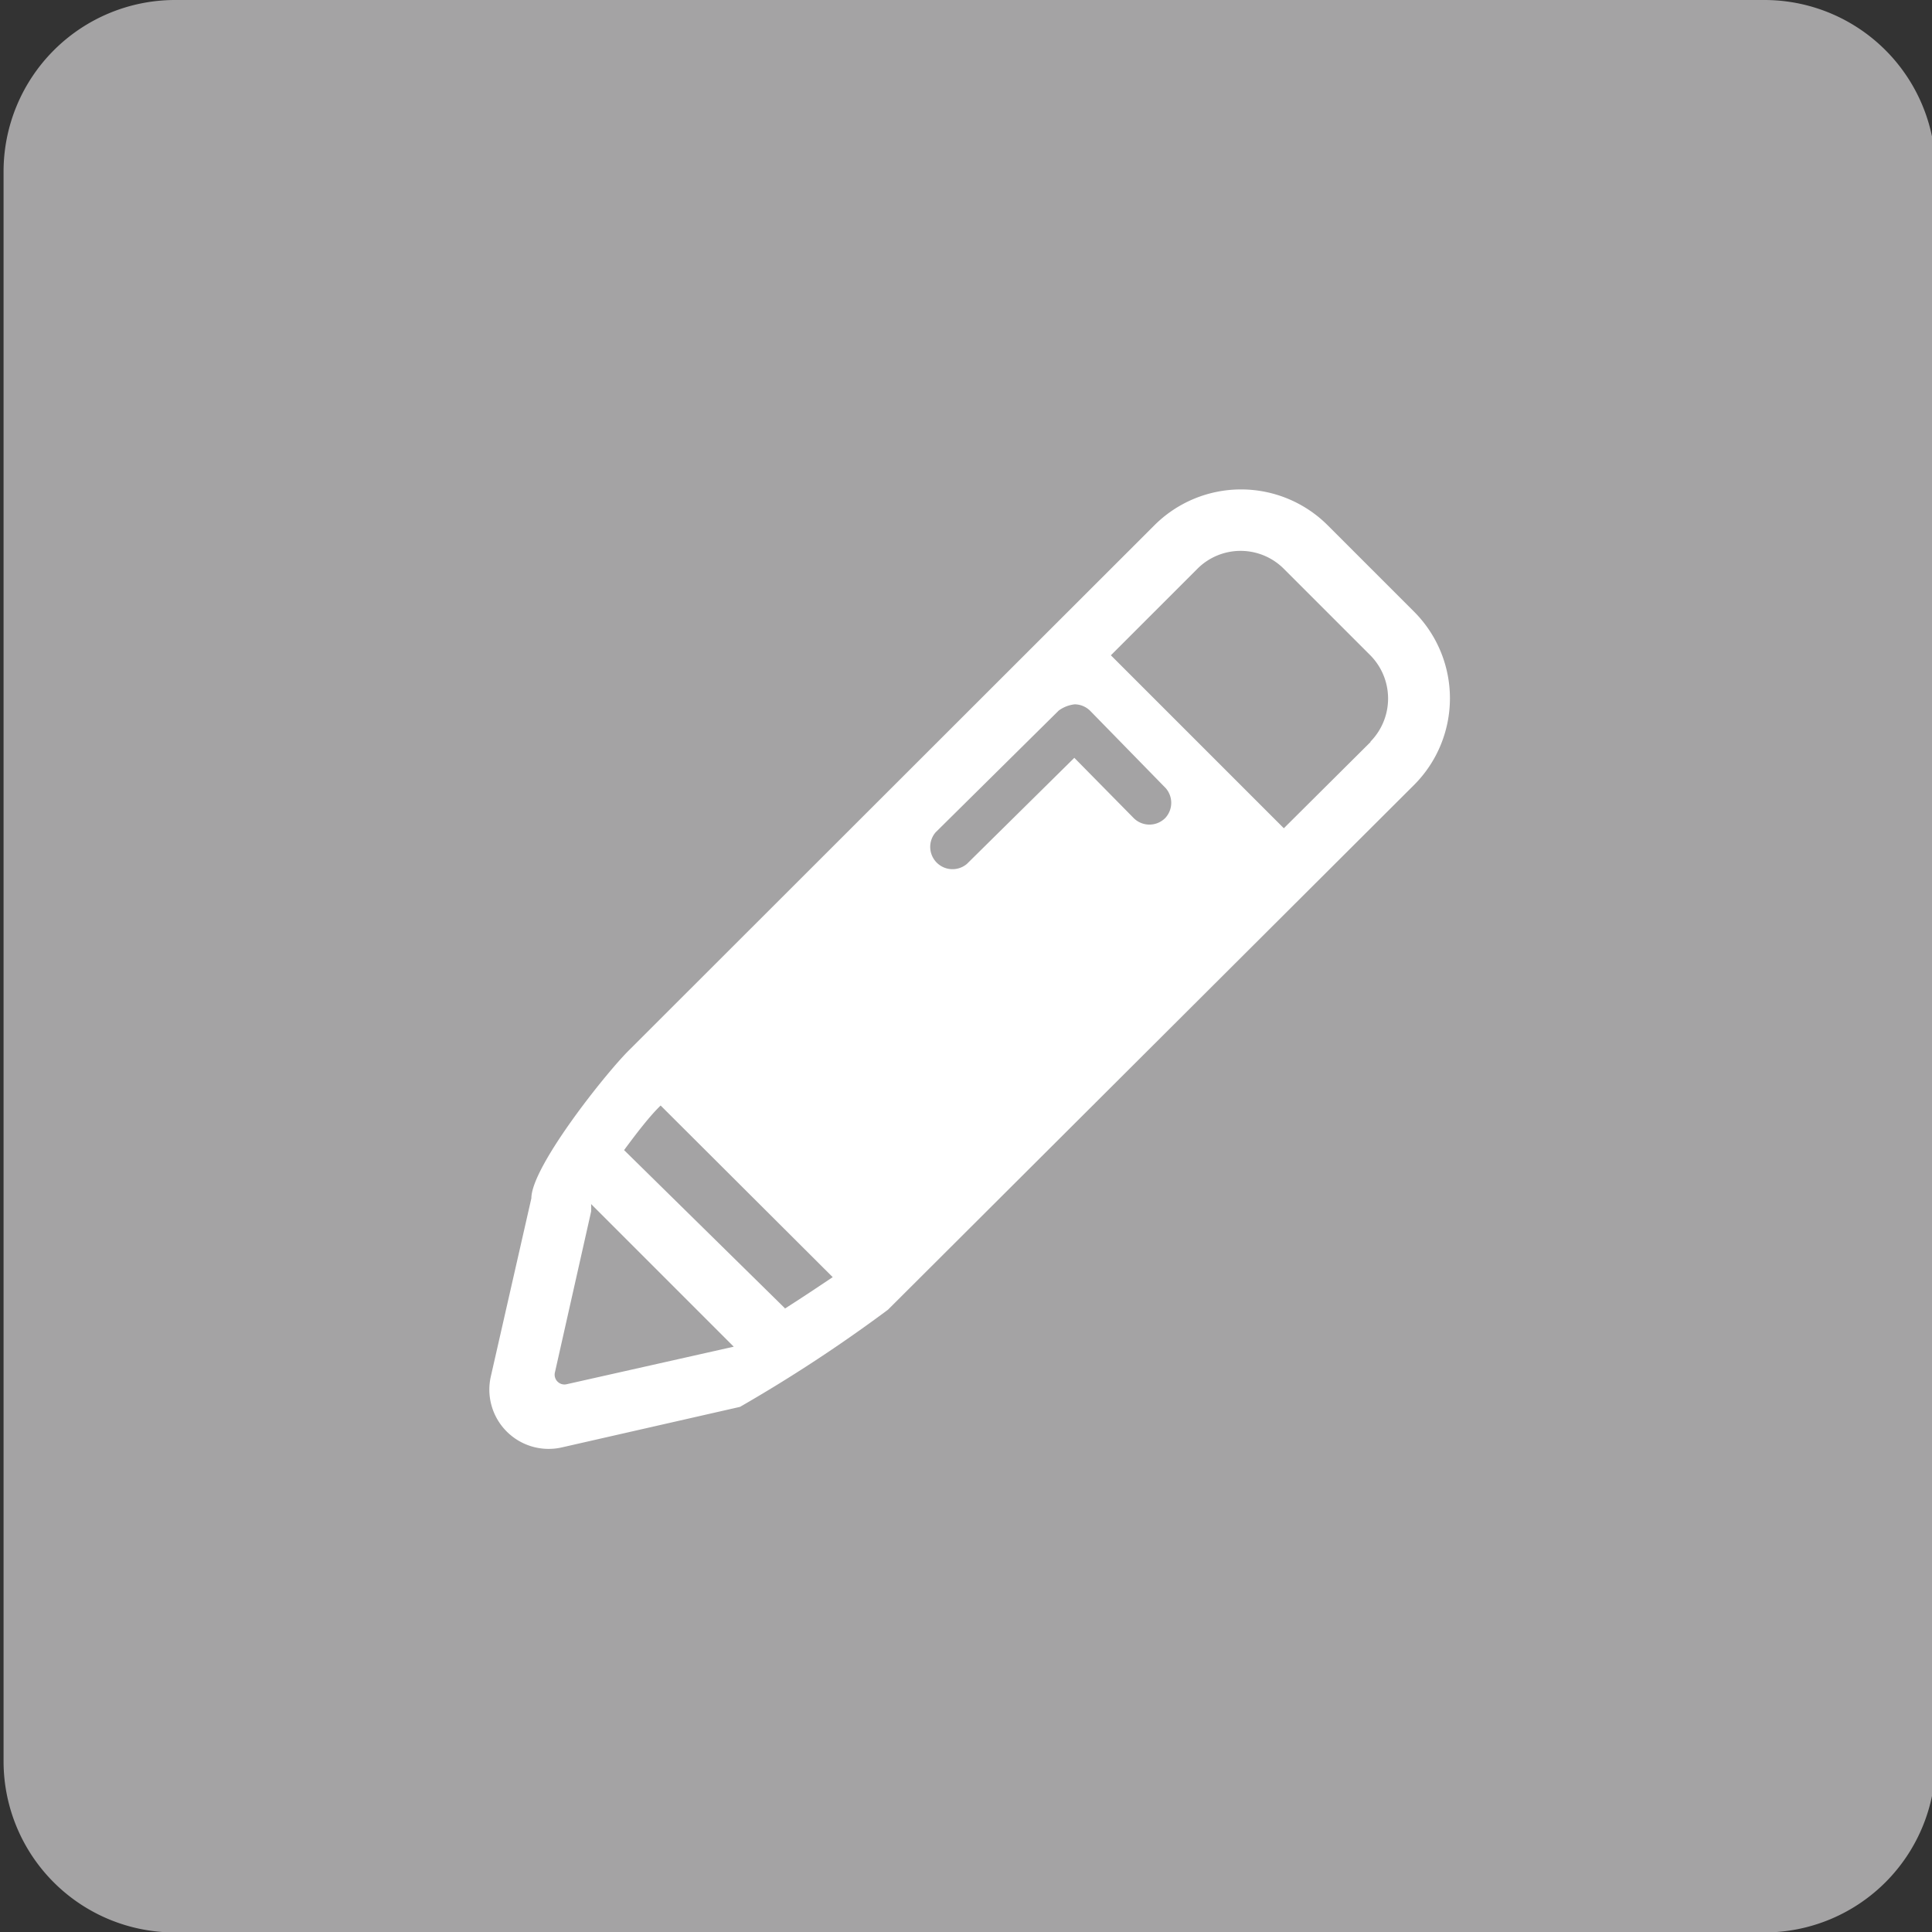 <svg id="Calque_1" data-name="Calque 1" xmlns="http://www.w3.org/2000/svg" viewBox="0 0 43.34 43.34">
  <rect x="0" y="0" width="43.34" height="43.34" fill="#333333" stroke="none"/>
  <title>Plan de travail 119</title>
  <path d="M39.58,0H3.92A3.85,3.85,0,0,0,.08,3.84V39.51a3.84,3.84,0,0,0,3.84,3.84H39.58a3.84,3.84,0,0,0,3.84-3.84V3.84A3.84,3.84,0,0,0,39.58,0Z" fill="#a4a3a4"/>
  <path d="M31.72,13.72l-1.94-1.94a2.75,2.75,0,0,0-3.88,0L14.1,23.57c-.54.54-2.18,2.61-2.18,3.31l-.91,4a1.33,1.33,0,0,0,1.59,1.59l4-.91a33.52,33.52,0,0,0,3.32-2.18L31.72,17.61A2.75,2.75,0,0,0,31.72,13.72Zm-19,17.33a.22.22,0,0,1-.27-.27l.81-3.6a1.54,1.54,0,0,0,0-.17v0l3.2,3.2Zm4.89-1.7L14,25.8c.28-.38.58-.77.82-1l3.86,3.85C18.47,28.79,18.07,29.06,17.6,29.36Zm8.53-11a.5.5,0,0,1-.71,0L24.1,17l-2.41,2.38a.5.5,0,0,1-.7-.71l2.76-2.73a.74.74,0,0,1,.36-.14.5.5,0,0,1,.35.15l1.69,1.73A.5.5,0,0,1,26.14,18.35Zm4.61-1.71L28.8,18.58l-3.88-3.88,1.94-1.94a1.37,1.37,0,0,1,1.94,0l1.94,1.94a1.38,1.38,0,0,1,0,1.94Z" fill="#fff"/>
</svg>
